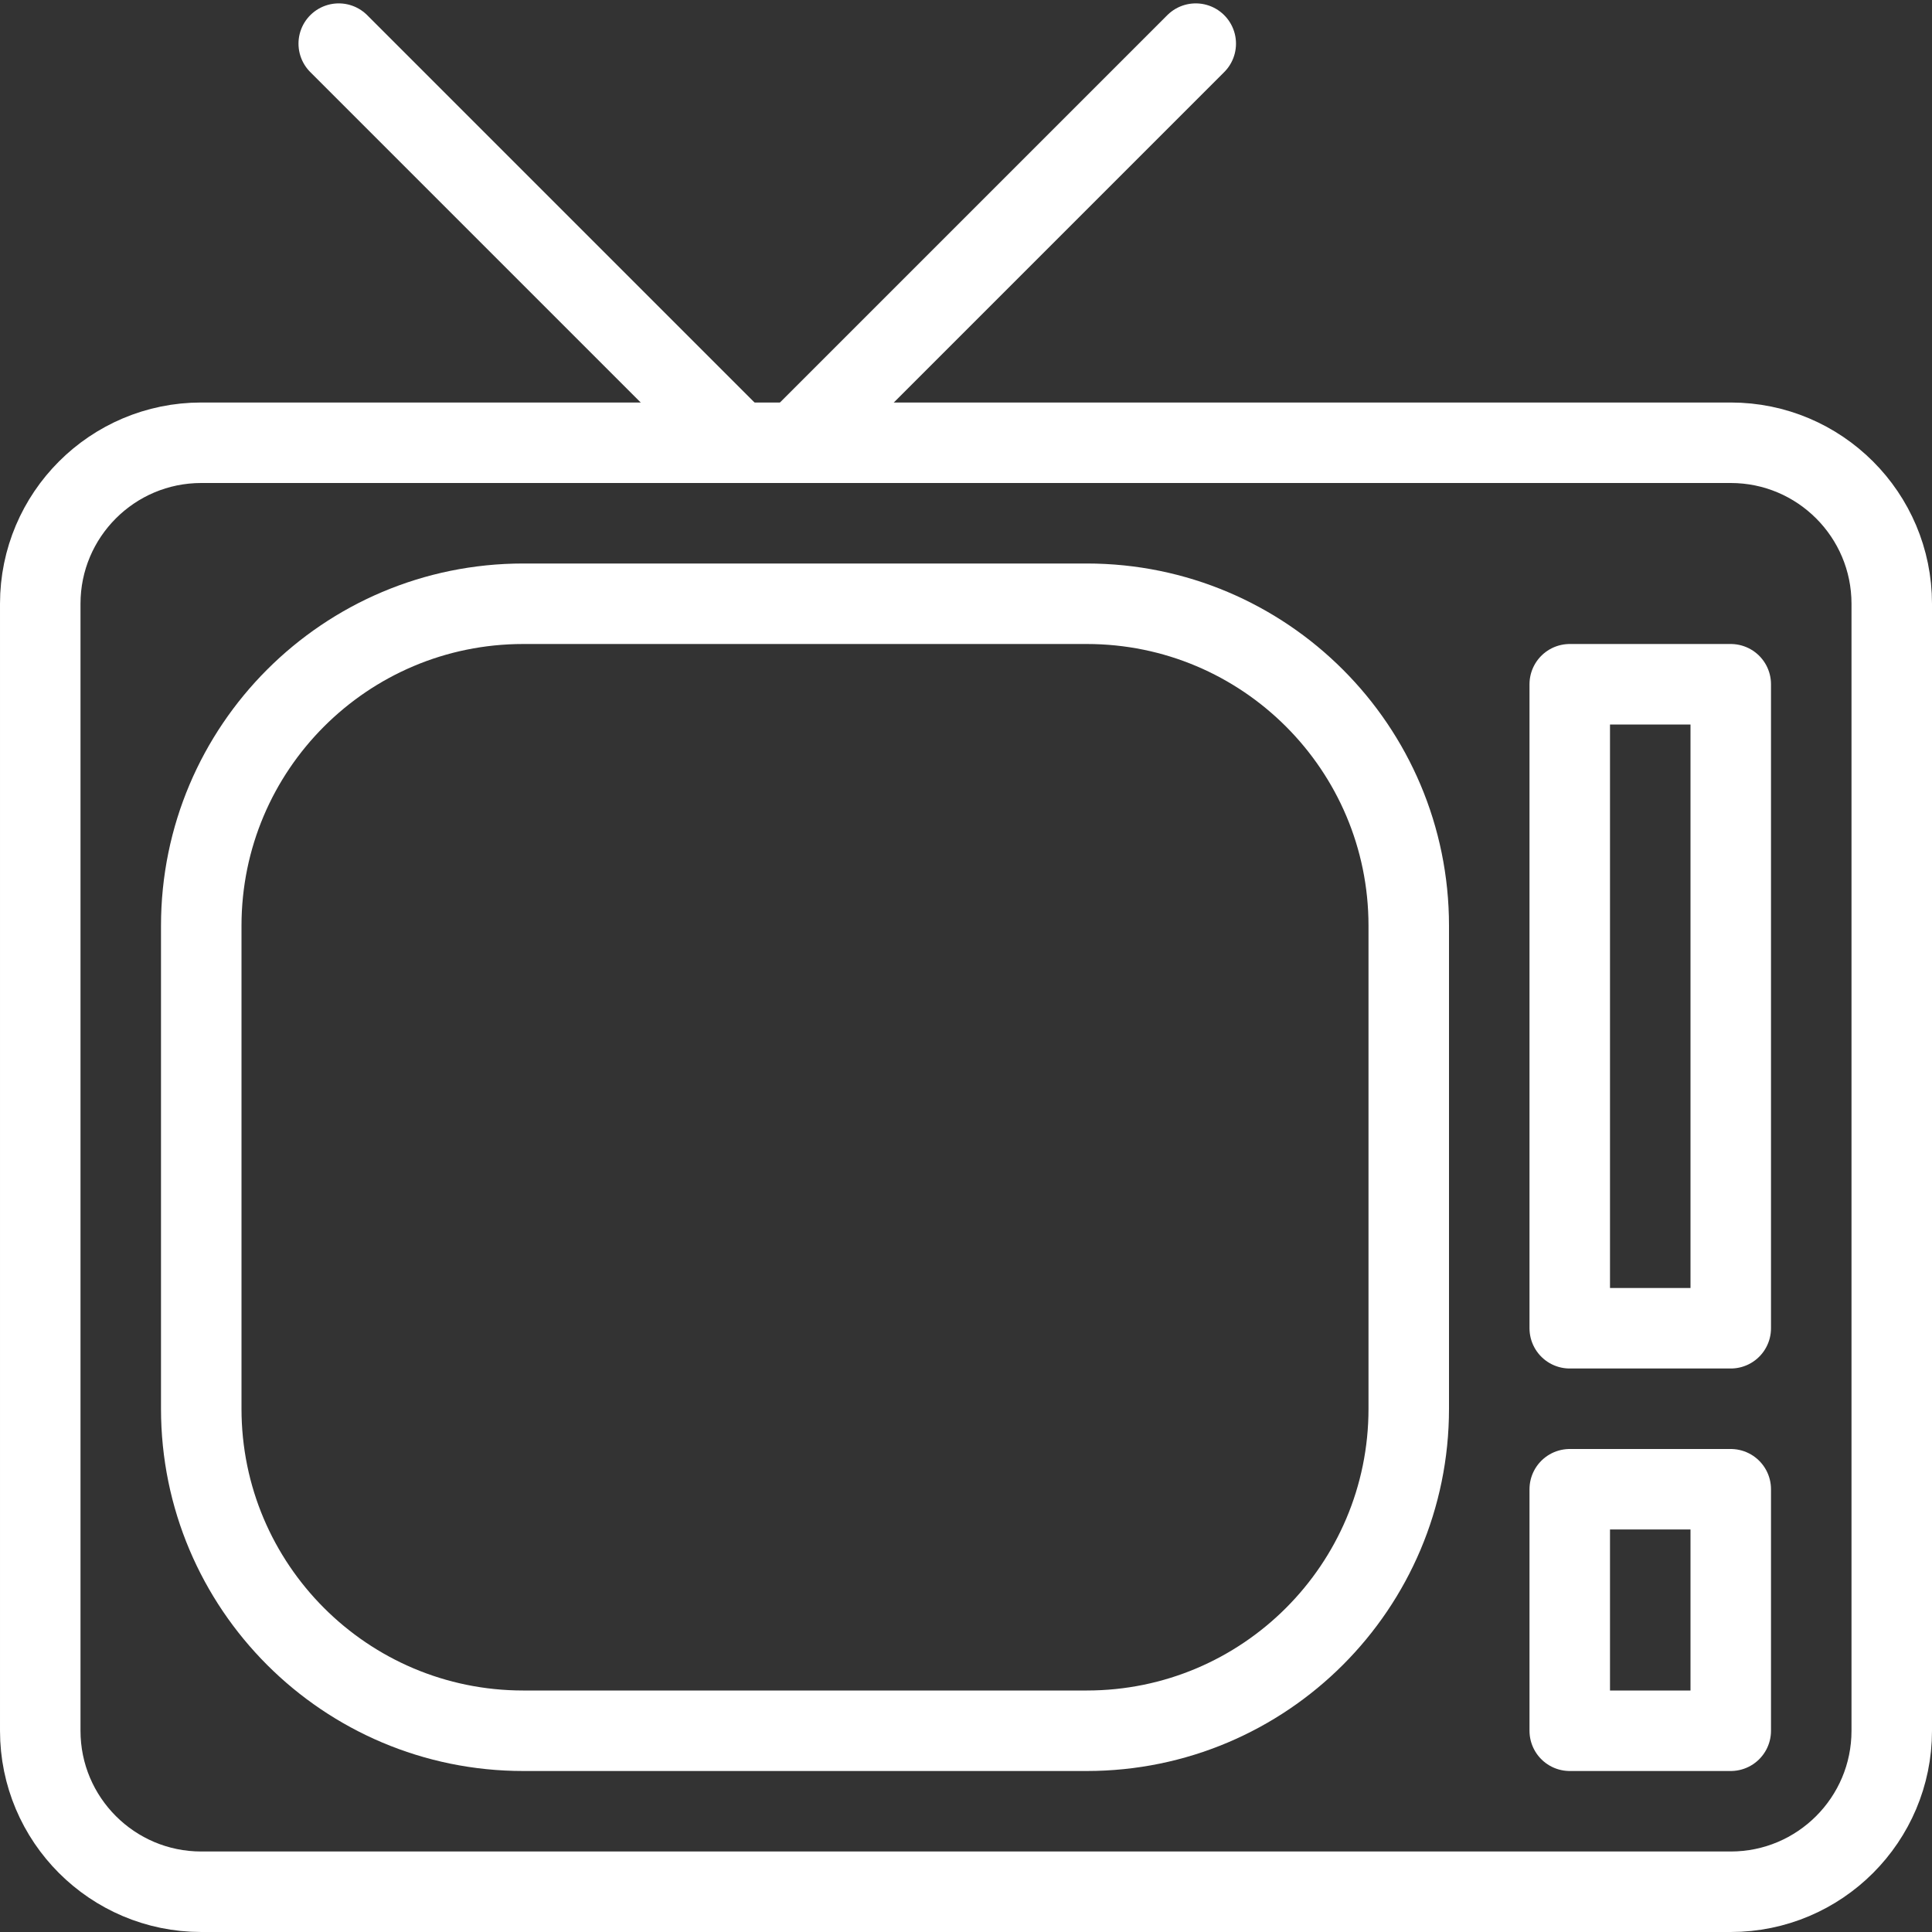 <svg xmlns="http://www.w3.org/2000/svg" width="24" height="24" viewBox="0 0 24 24"><rect x="0" y="0" width="24" height="24" fill="#333333" stroke="none"/><g stroke="#ffffff" stroke-linejoin="round" stroke-width="1" stroke-miterlimit="10" fill="none"><path d="M23.5 21.5c0 1.104-.896 2-2 2h-19c-1.104 0-2-.896-2-2v-14c0-1.104.896-2 2-2h19c1.104 0 2 .896 2 2v14z"/><path stroke-linecap="round" d="M4.208.542l4.896 4.896M14.854.542l-4.896 4.896"/><path stroke-linecap="round" d="M17.5 17.5c0 2.209-1.791 4-4 4h-7c-2.209 0-4-1.791-4-4v-6c0-2.209 1.791-4 4-4h7c2.209 0 4 1.791 4 4v6z"/><path d="M19.5 8.5h2v8h-2zM19.5 18.5h2v3h-2z"/></g></svg>